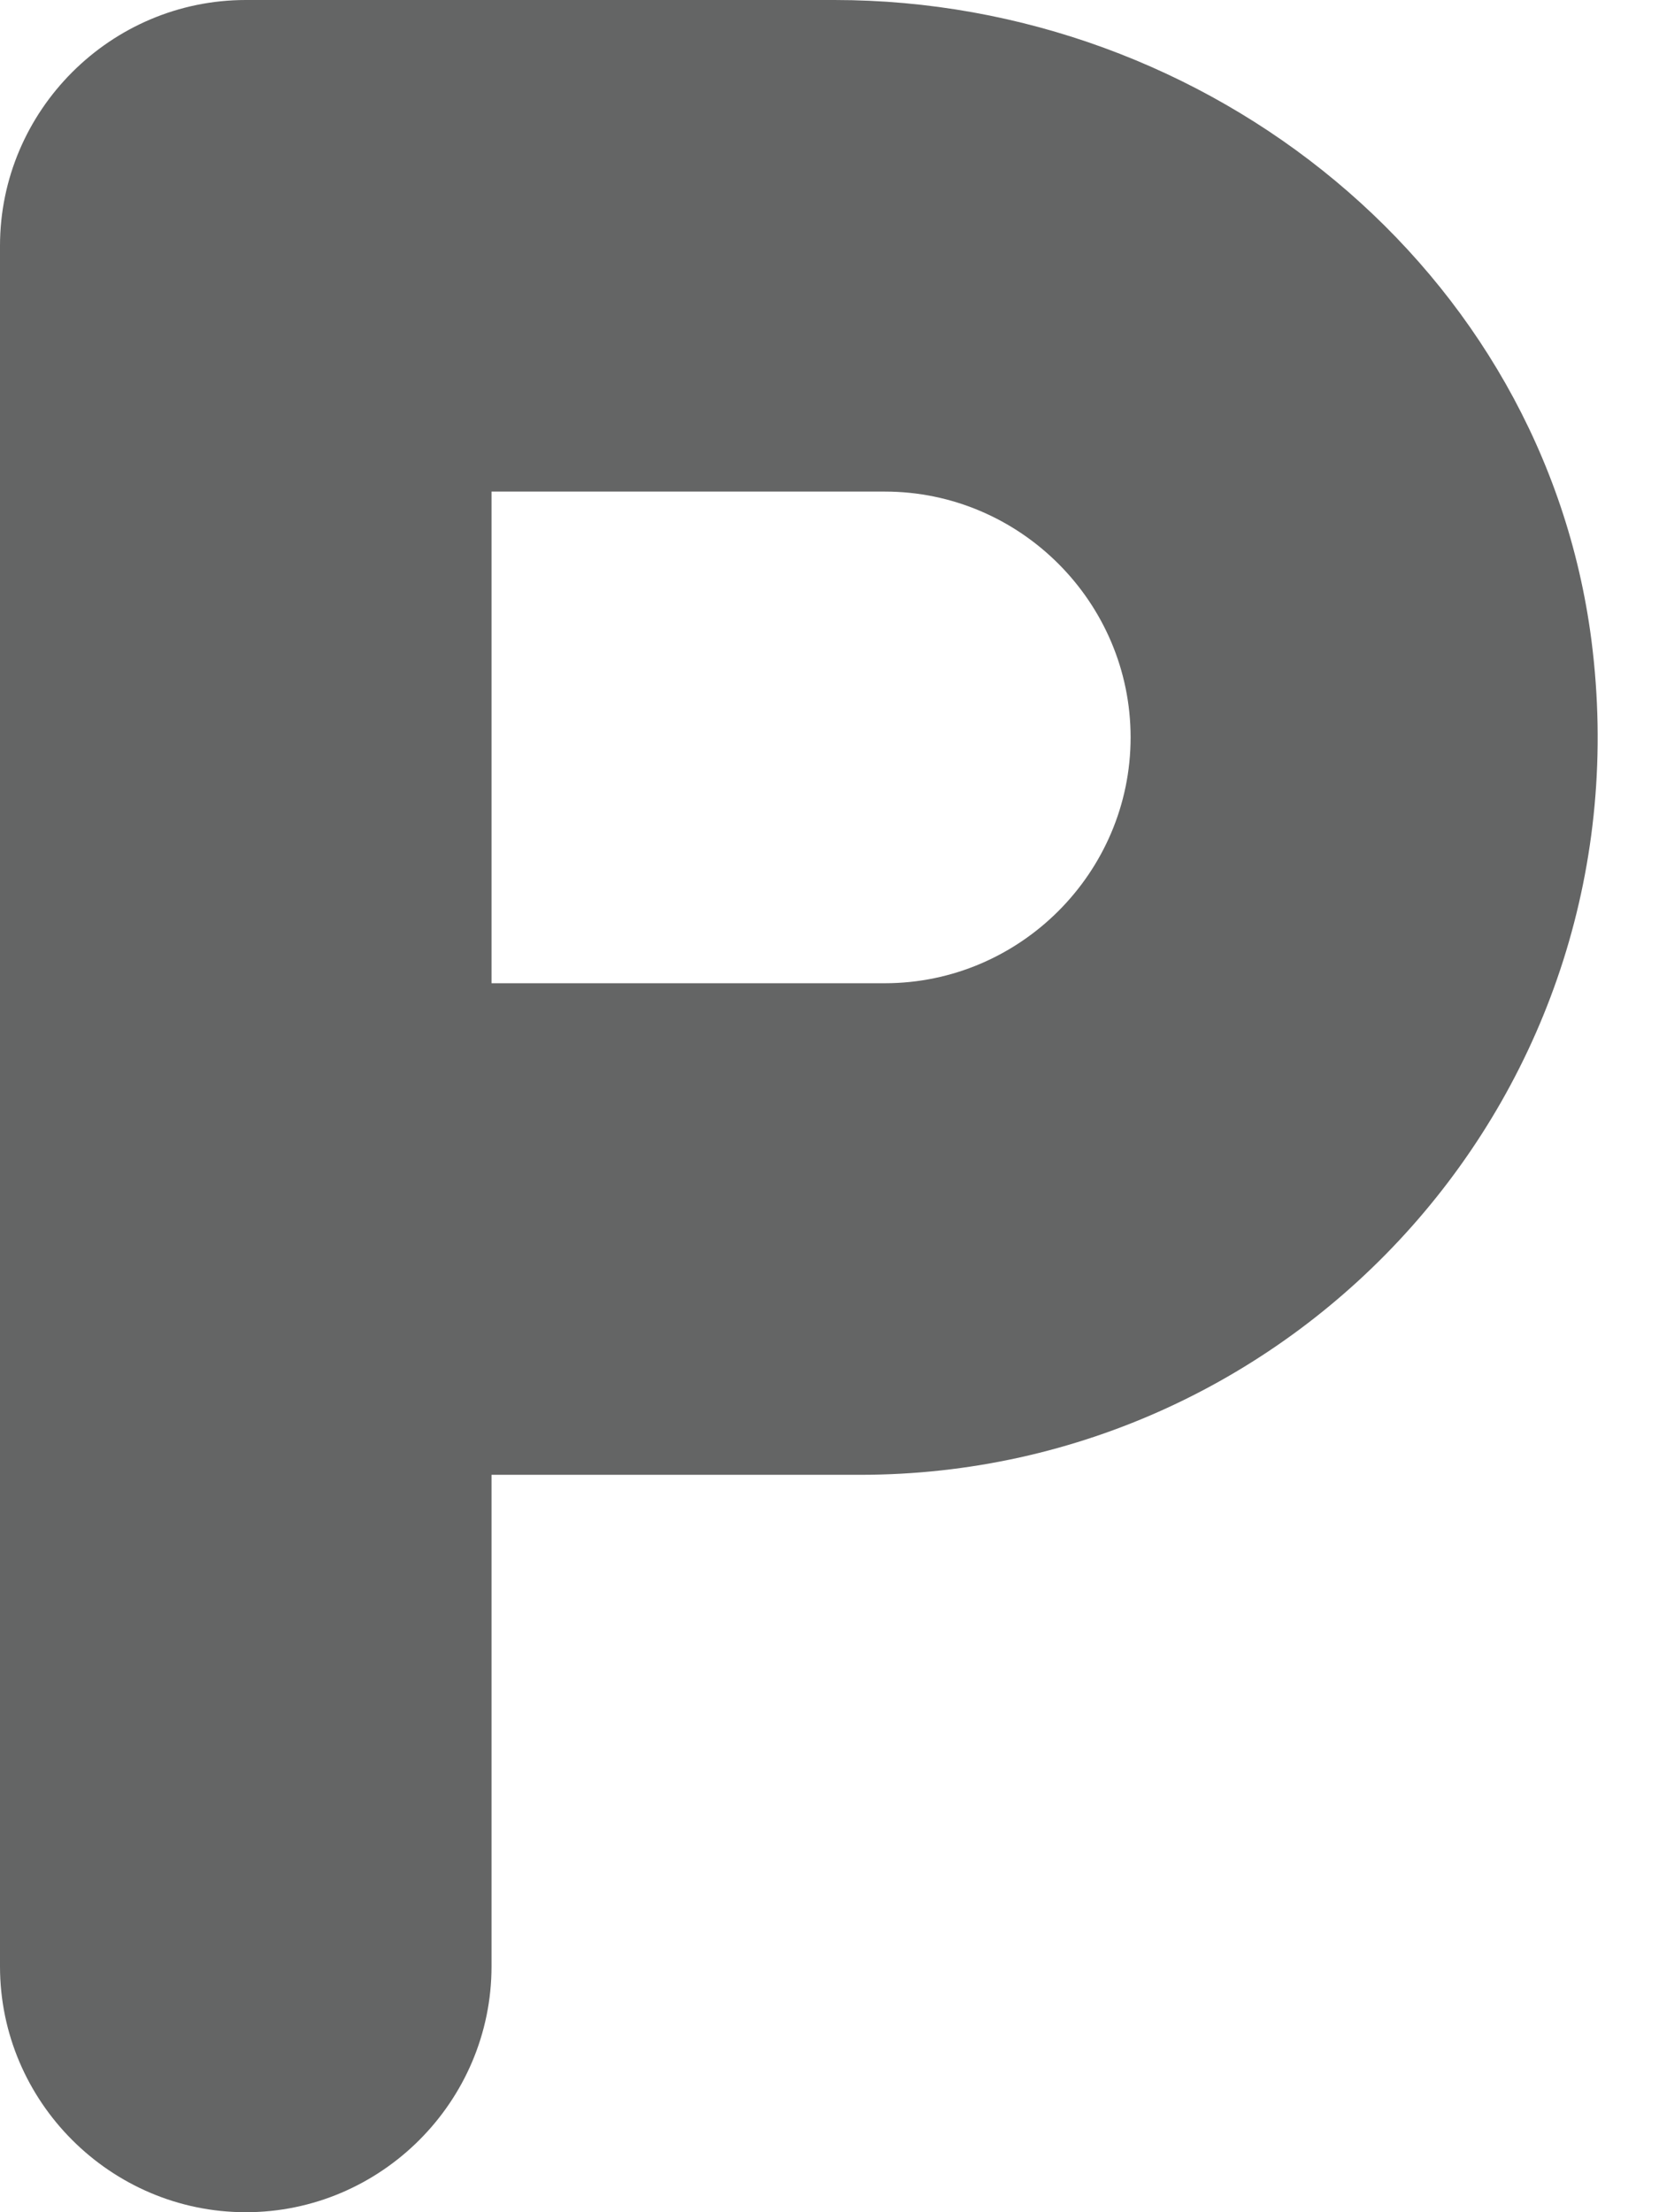<svg width="18" height="24" viewBox="0 0 18 24" fill="none" xmlns="http://www.w3.org/2000/svg">
<path d="M9.053 0H2.667C1.2 0 0 1.2 0 2.667V21.333C0 22.8 1.2 24 2.667 24C4.133 24 5.333 22.8 5.333 21.333V16H9.333C14.093 16 17.893 11.827 17.267 6.947C16.747 2.92 13.12 0 9.053 0ZM9.6 10.667H5.333V5.333H9.6C11.067 5.333 12.267 6.533 12.267 8C12.267 9.467 11.067 10.667 9.6 10.667Z" fill="#646565"/>
</svg>
